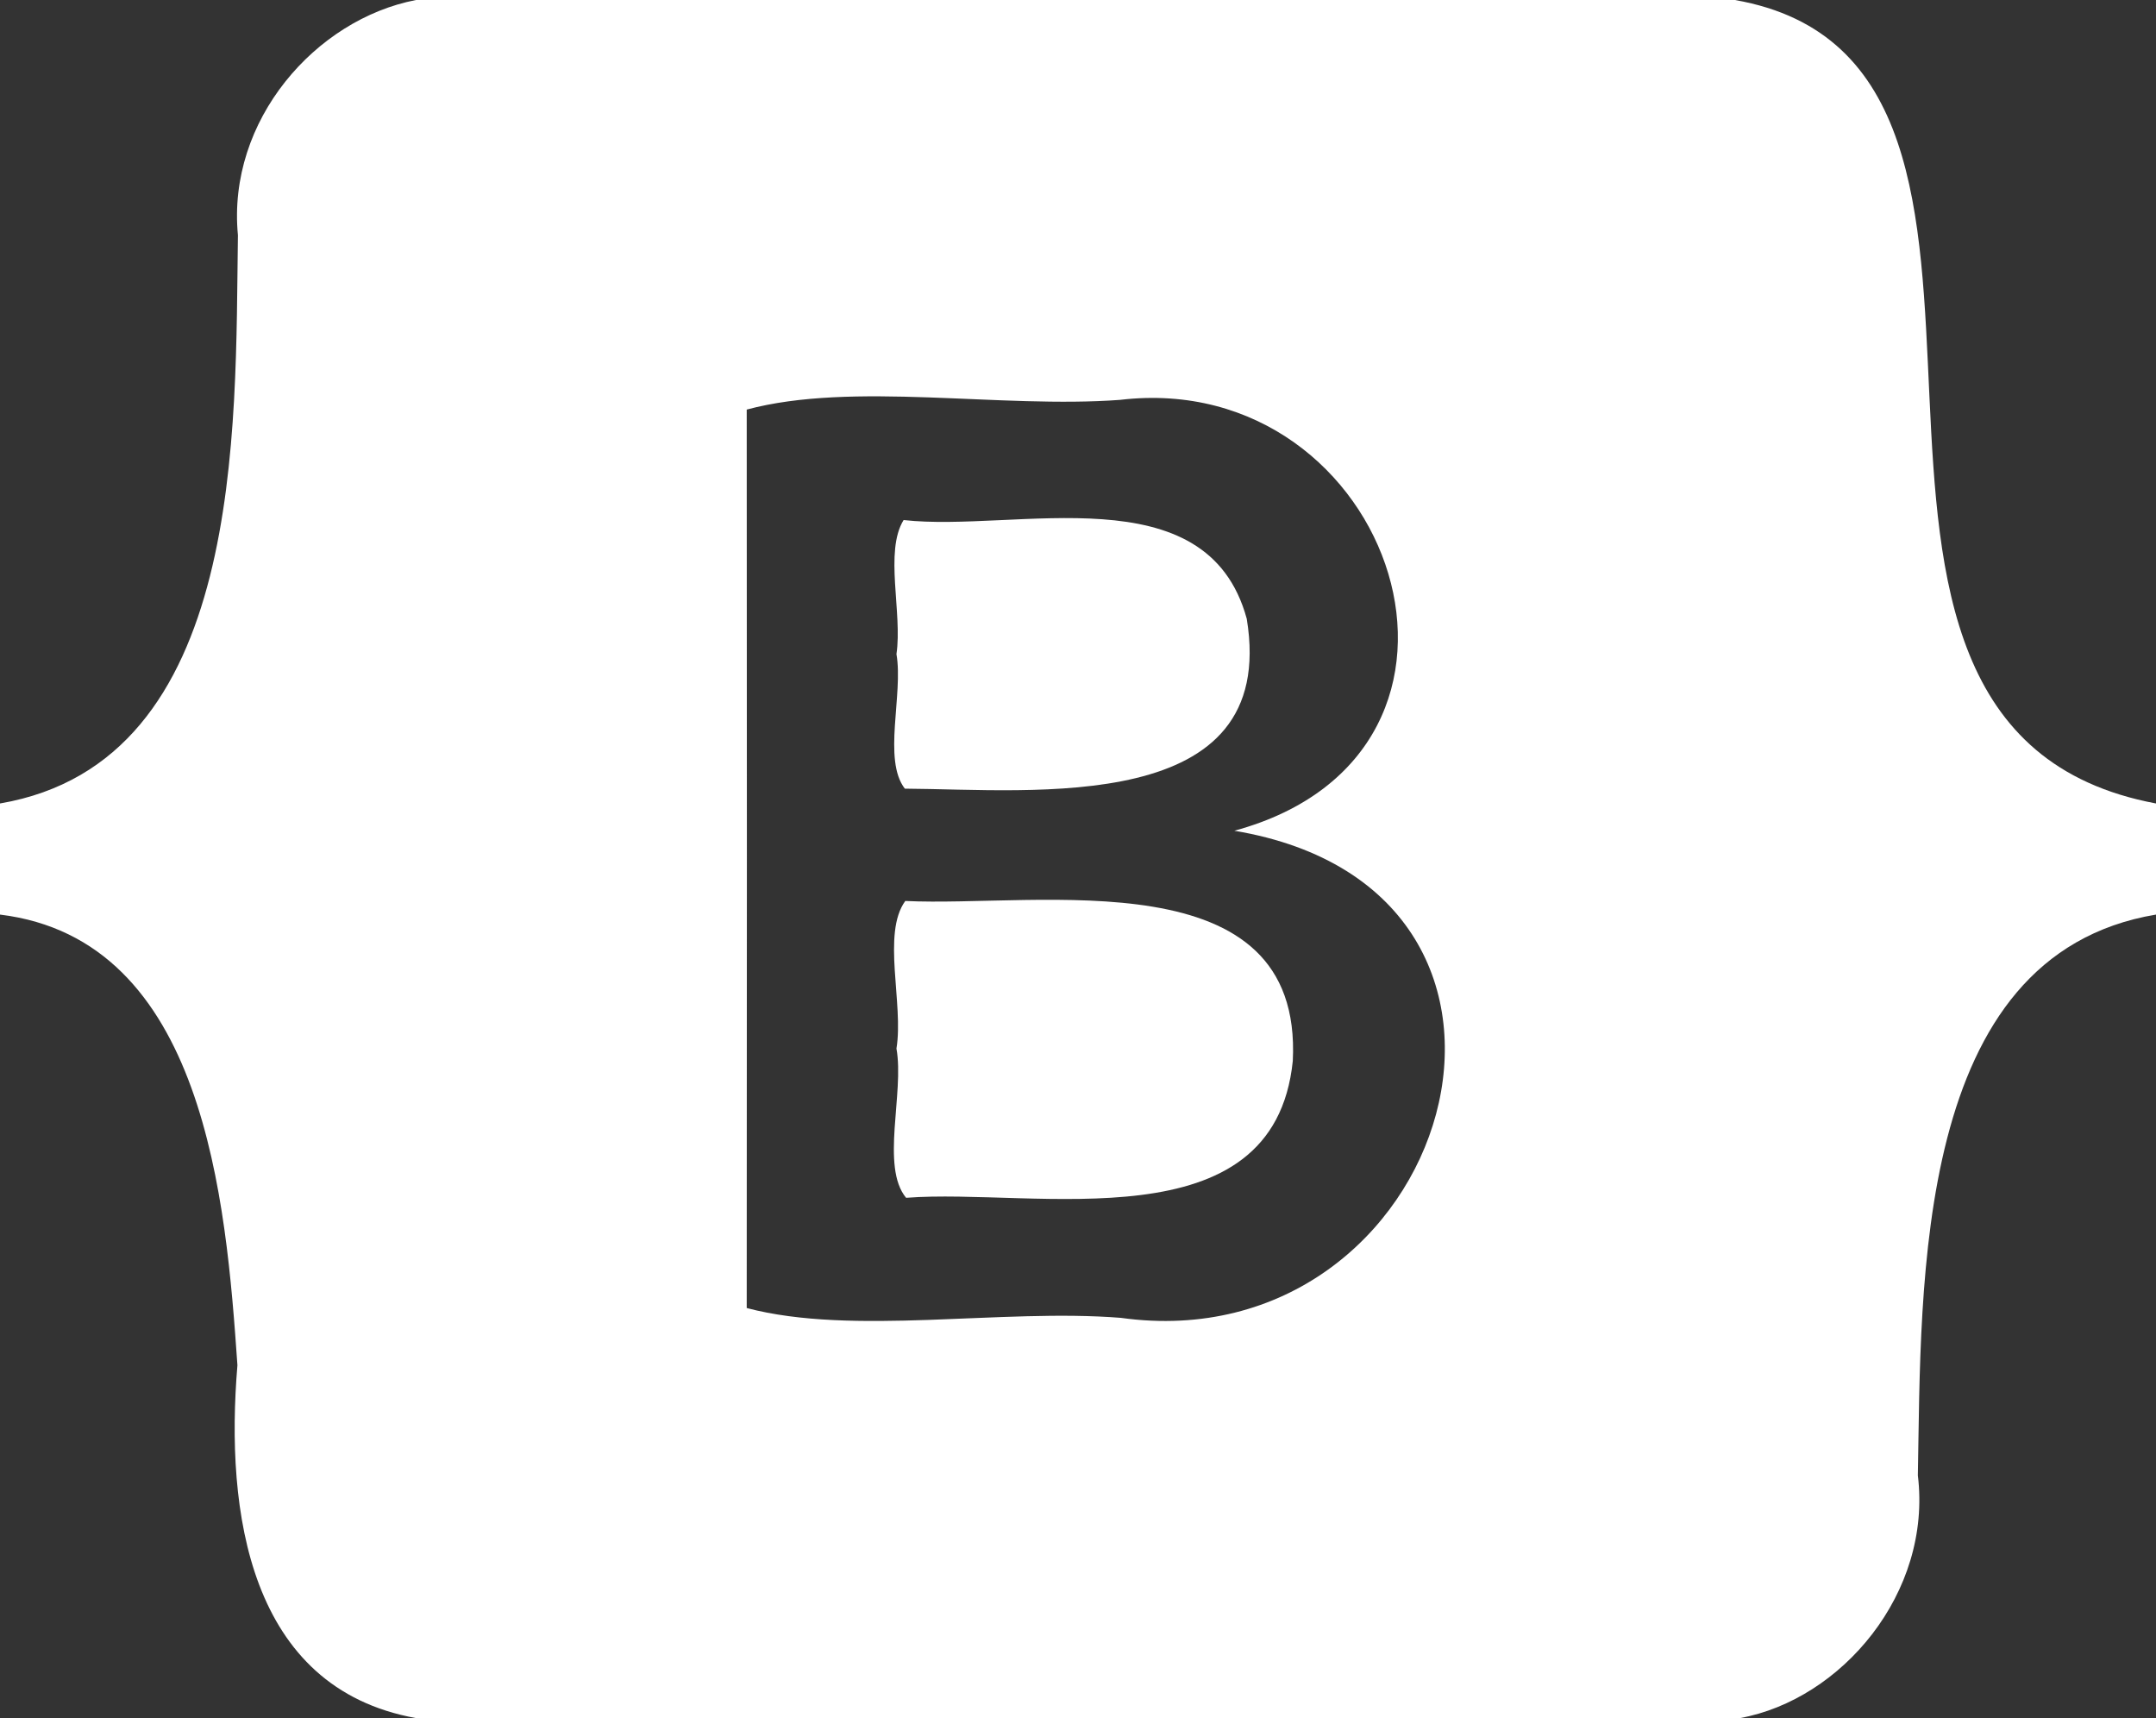 <svg id="Layer_1" data-name="Layer 1" xmlns="http://www.w3.org/2000/svg" viewBox="0 0 146.4 116.658">
  <rect x="0" y="0" width="146.4" height="116.658" fill="#333333" stroke="none"/>
  <defs>
    <style>
      .cls-1 {
        fill: #fff;
      }
    </style>
  </defs>
  <g>
    <path class="cls-1" d="M118.149,116.658h-89.9C16.878,114.612,15.289,102.613,16.122,92.7,15.347,81.54,13.919,63.8,0,62.1V54.555c16.656-2.853,15.964-25.4,16.156-38.586C15.407,8.17,21.438,1.309,28.251,0h89.555c24.8,4.348.9,49.378,28.594,54.555V62.1c-16.489,2.752-15.925,25.021-16.171,38.079C131.2,108.162,125.047,115.4,118.149,116.658ZM83.816,56.407c19.625-5.331,10.845-31.465-7.764-29.256-8.11.605-18.155-1.274-25.347.659q.023,30.5,0,61.005c7.234,1.906,17.264.02,25.4.666C98.48,92.6,108.25,60.5,83.816,56.407Z"/>
    <path class="cls-1" d="M60.873,71.195c.5-3.038-1.009-7.816.6-10.02,9.107.444,27.016-3.011,26.312,10.867C86.5,84.6,70.317,80.652,61.527,81.33,59.783,79.219,61.415,74.233,60.873,71.195Z"/>
    <path class="cls-1" d="M60.873,44.411c.415-2.794-.833-6.967.485-9.1,7.62.853,20.593-3.23,23.3,6.7,2.208,13.418-14.5,11.586-23.216,11.538C59.923,51.587,61.347,47.164,60.873,44.411Z"/>
  </g>
</svg>
